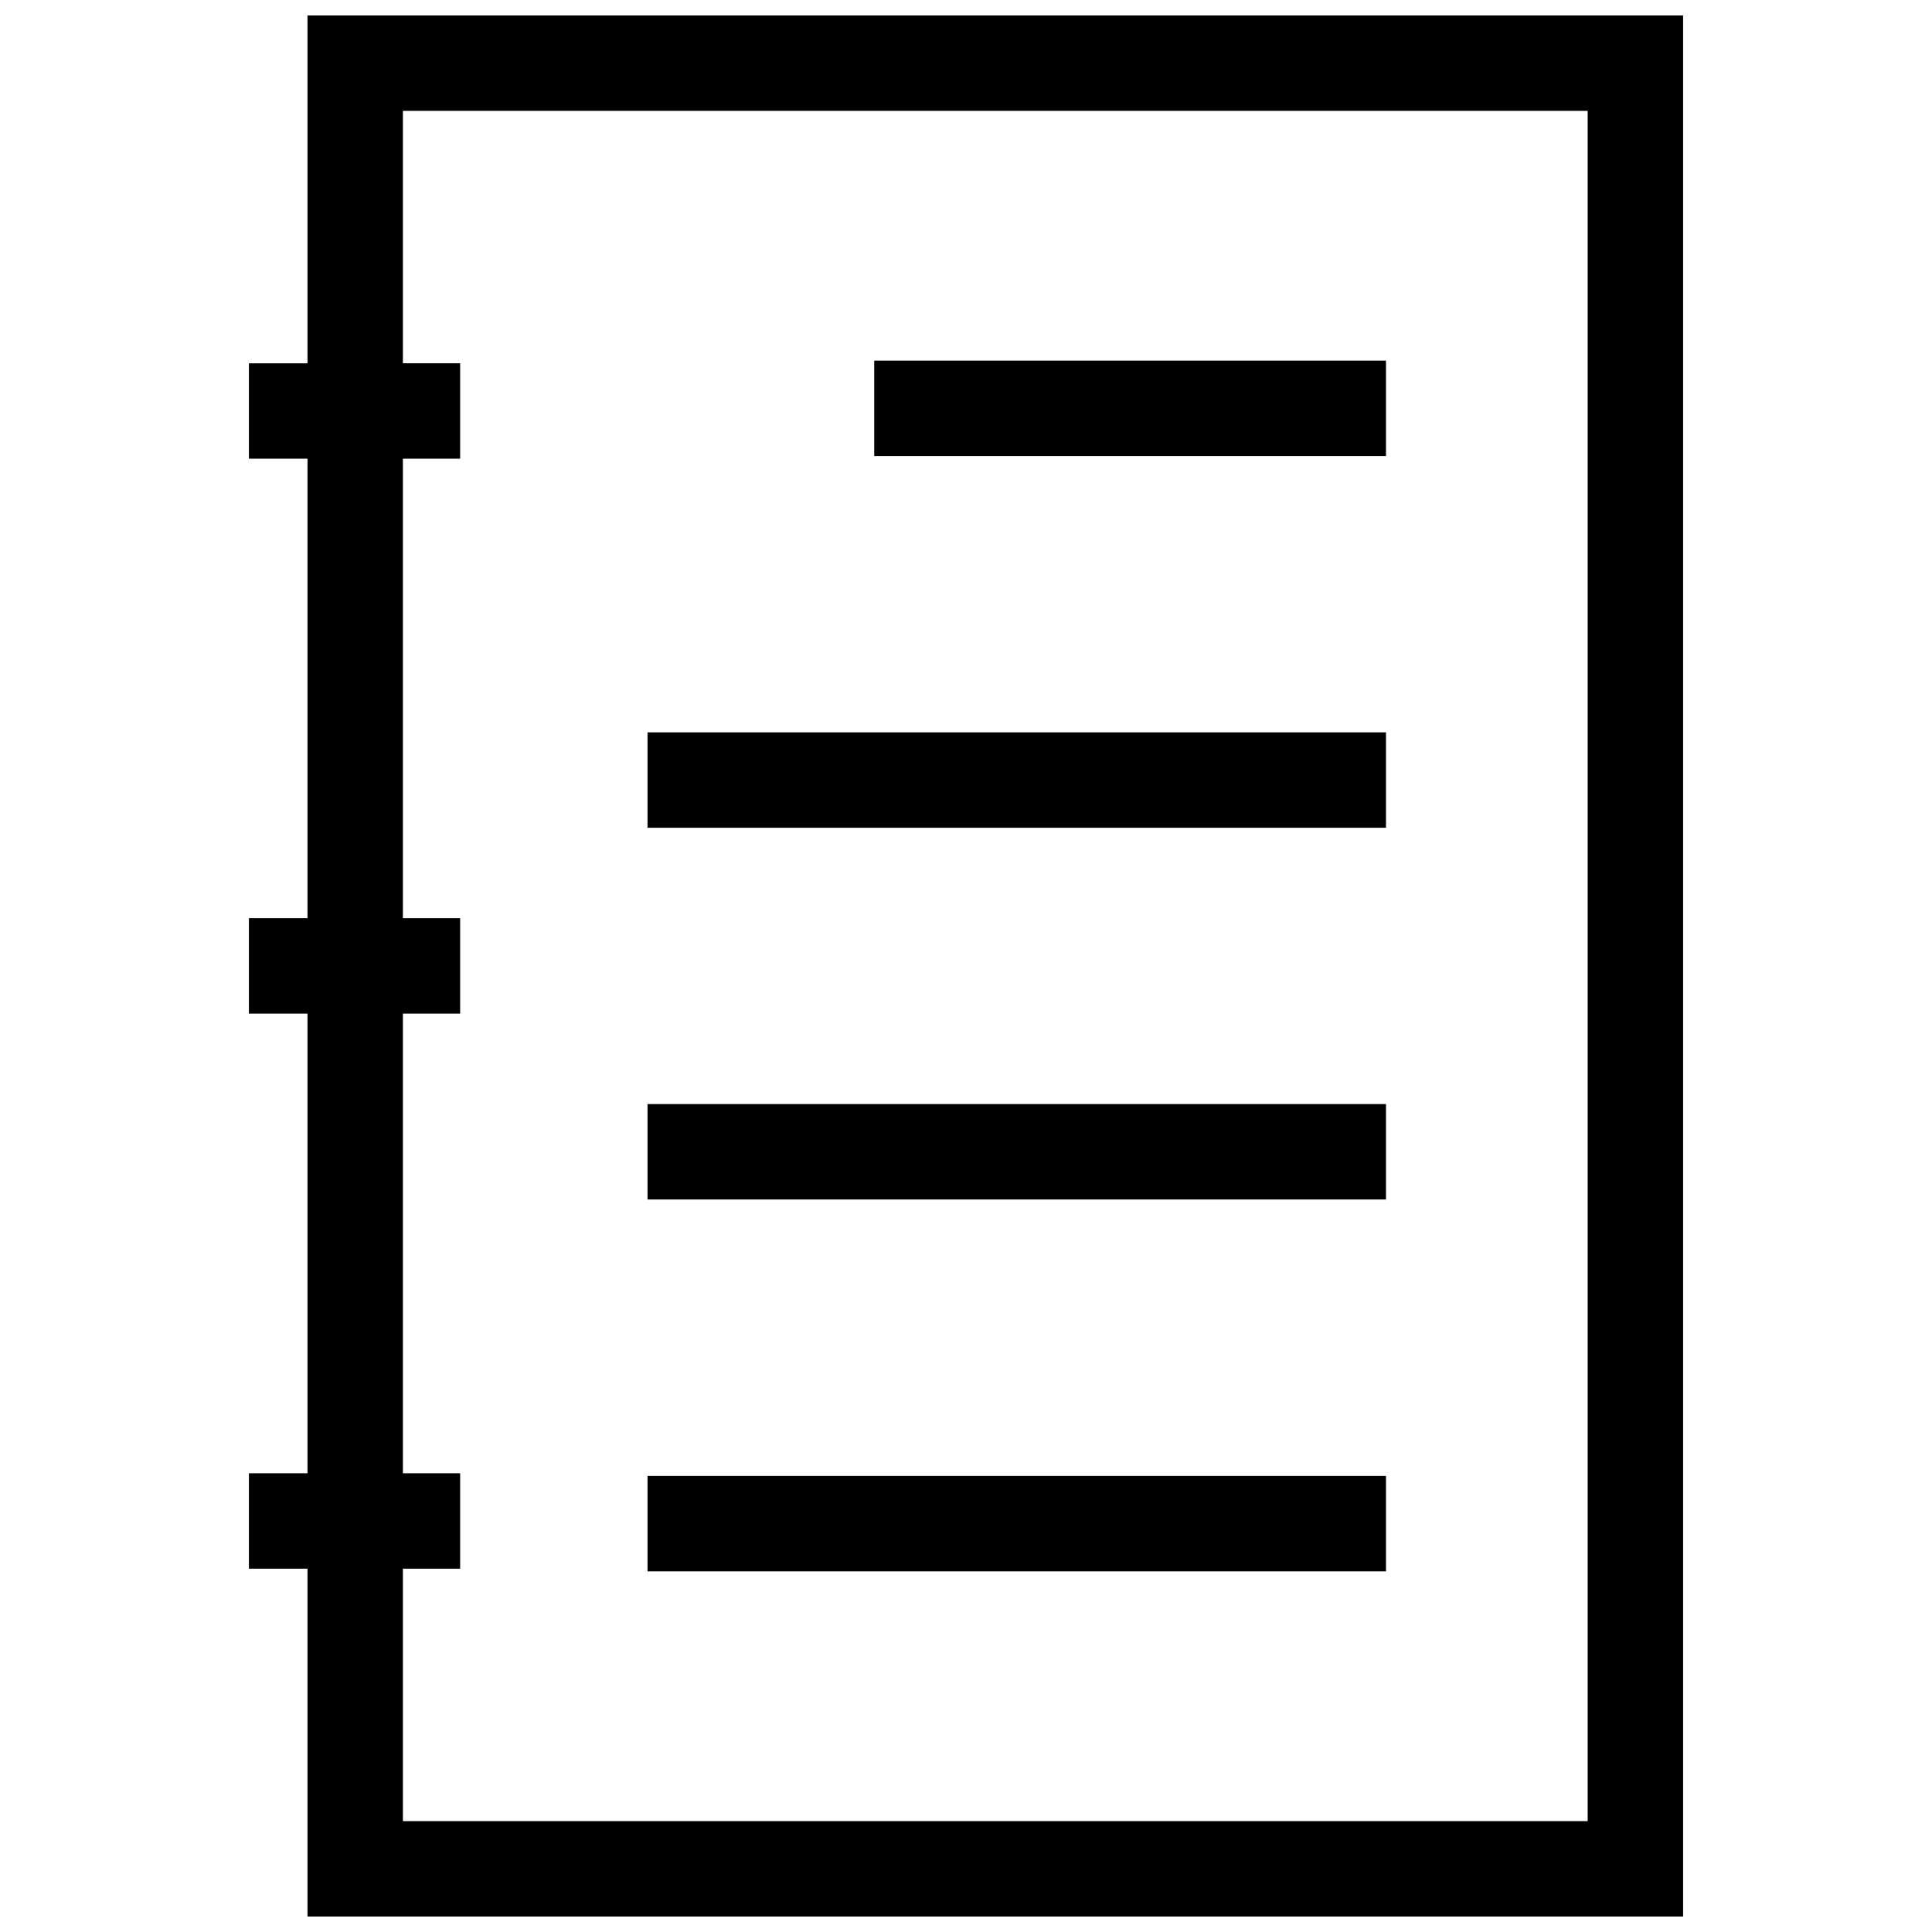 <?xml version="1.0" encoding="UTF-8"?>
<!-- Uploaded to: SVG Repo, www.svgrepo.com, Generator: SVG Repo Mixer Tools -->
<svg width="800px" height="800px" version="1.1" viewBox="144 144 512 512" xmlns="http://www.w3.org/2000/svg">
 <defs>
  <clipPath id="a">
   <path d="m209 148.09h382v503.81h-382z"/>
  </clipPath>
 </defs>
 <g clip-path="url(#a)">
  <path d="m225.49 148.09v92.188h-15.523v25.285l15.523-0.004v121.77h-15.523v25.285h15.523v121.82h-15.523v25.285h15.523v92.184h364.55v-503.81zm339.26 478.53h-313.98v-66.902h15.172v-25.285h-15.172v-121.82h15.172v-25.285h-15.172v-121.77h15.172v-25.285h-15.172v-66.898h313.98z"/>
 </g>
 <path d="m375.68 239.57h135.62v25.285h-135.62z"/>
 <path d="m315.6 338.08h195.7v25.285h-195.7z"/>
 <path d="m315.6 436.59h195.7v25.285h-195.7z"/>
 <path d="m315.6 535.14h195.7v25.285h-195.7z"/>
</svg>